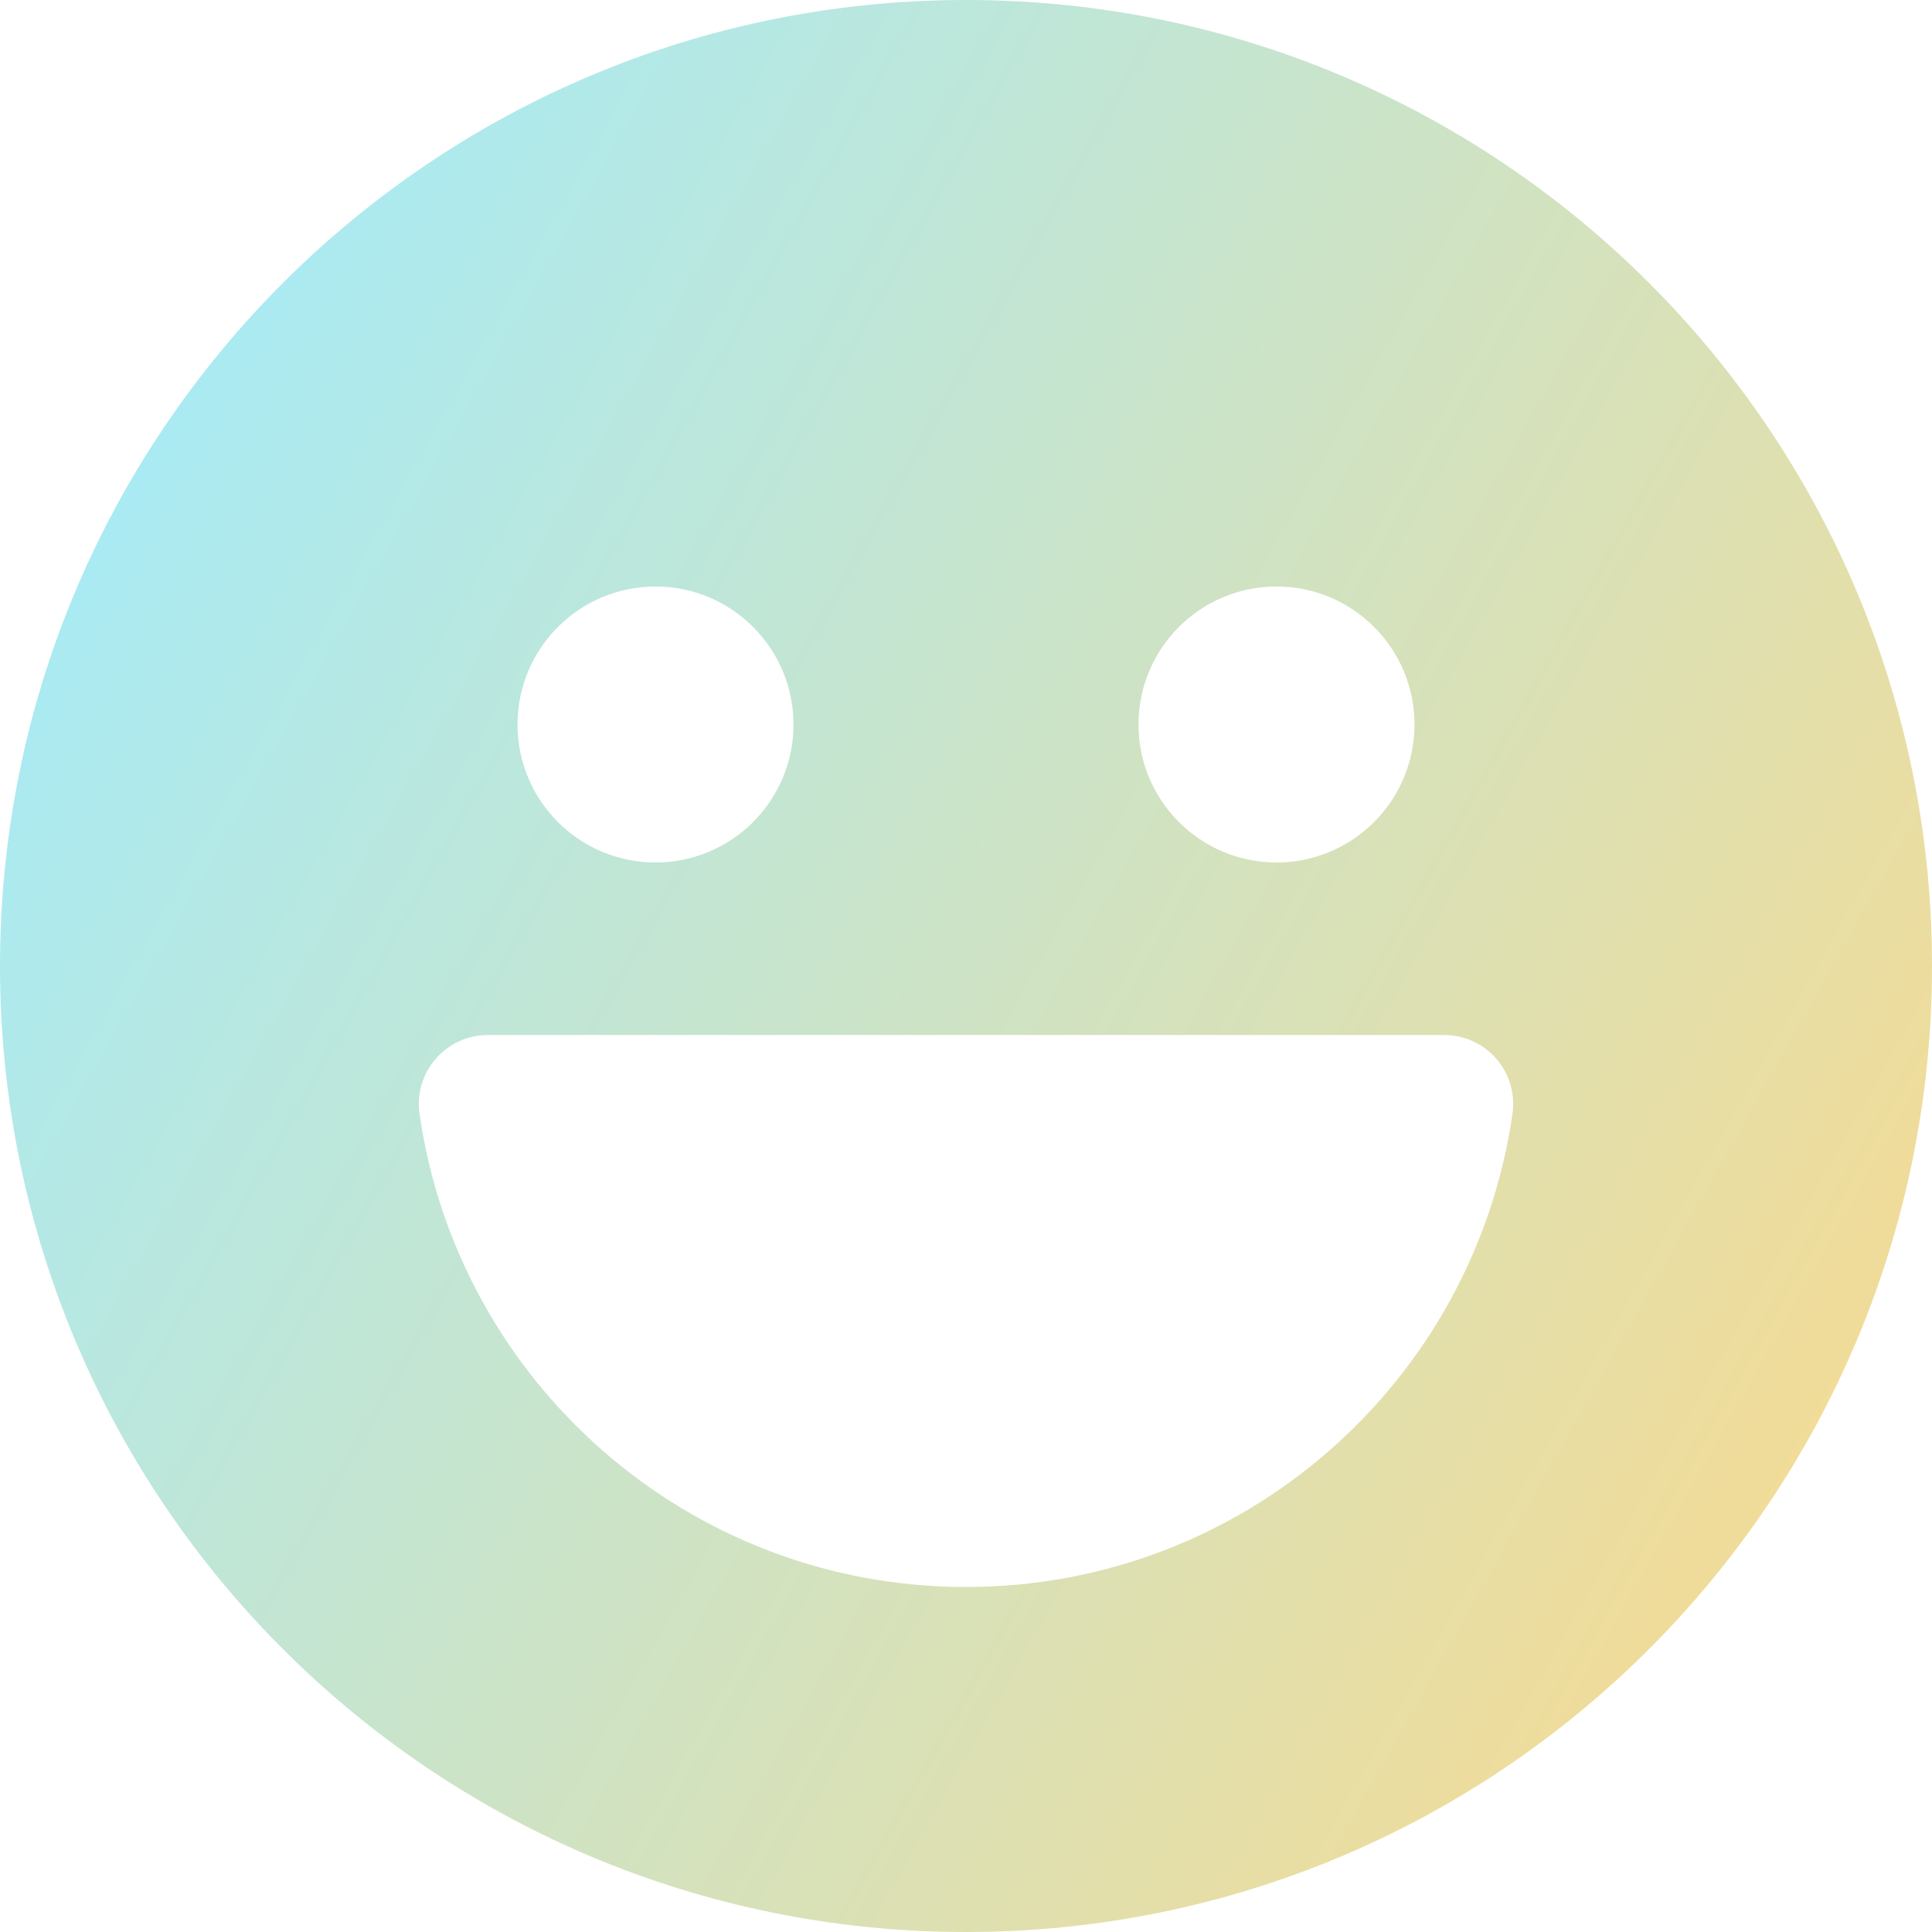 <svg width="80" height="80" id="Smiley-Happy--Streamline-Core-Gradient" viewBox="0 0 14 14" fill="none" xmlns="http://www.w3.org/2000/svg">
  <desc>
    Smiley Happy Streamline Icon: https://streamlinehq.com
  </desc>
  <g id="Free Gradient/Mail/smiley-happy">
    <path clip-rule="evenodd" d="M14 7c0-3.866-3.134-7-7-7-3.866 0-7 3.134-7 7 0 3.866 3.134 7 7 7 3.866 0 7-3.134 7-7ZM5.75 5.25c0-.552-.448-1-1-1s-1 .448-1 1c0 .552.448 1 1 1s1-.448 1-1ZM3.158 7.672c.095-.11.233-.172.378-.172h6.929c.145 0 .283.063.378.172.095.11.138.255.117.398C10.682 10.01 9.016 11.5 7 11.5c-2.016 0-3.682-1.49-3.96-3.429-.021-.143.022-.289.117-.398ZM9.25 4.25c.552 0 1 .448 1 1 0 .552-.448 1-1 1-.552 0-1-.448-1-1 0-.552.448-1 1-1Z" fill-rule="evenodd" fill="url(#paint0_linear_14402_11398)" id="Subtract"></path>
  </g>
  <defs>
    <linearGradient gradientUnits="userSpaceOnUse" y2="10.125" y1="1.131" x2="16.494" x1=".538" id="paint0_linear_14402_11398">
      <stop stop-color="#a2ecfc"></stop>
      <stop stop-color="#ffd987" offset="1"></stop>
    </linearGradient>
  </defs>
</svg>